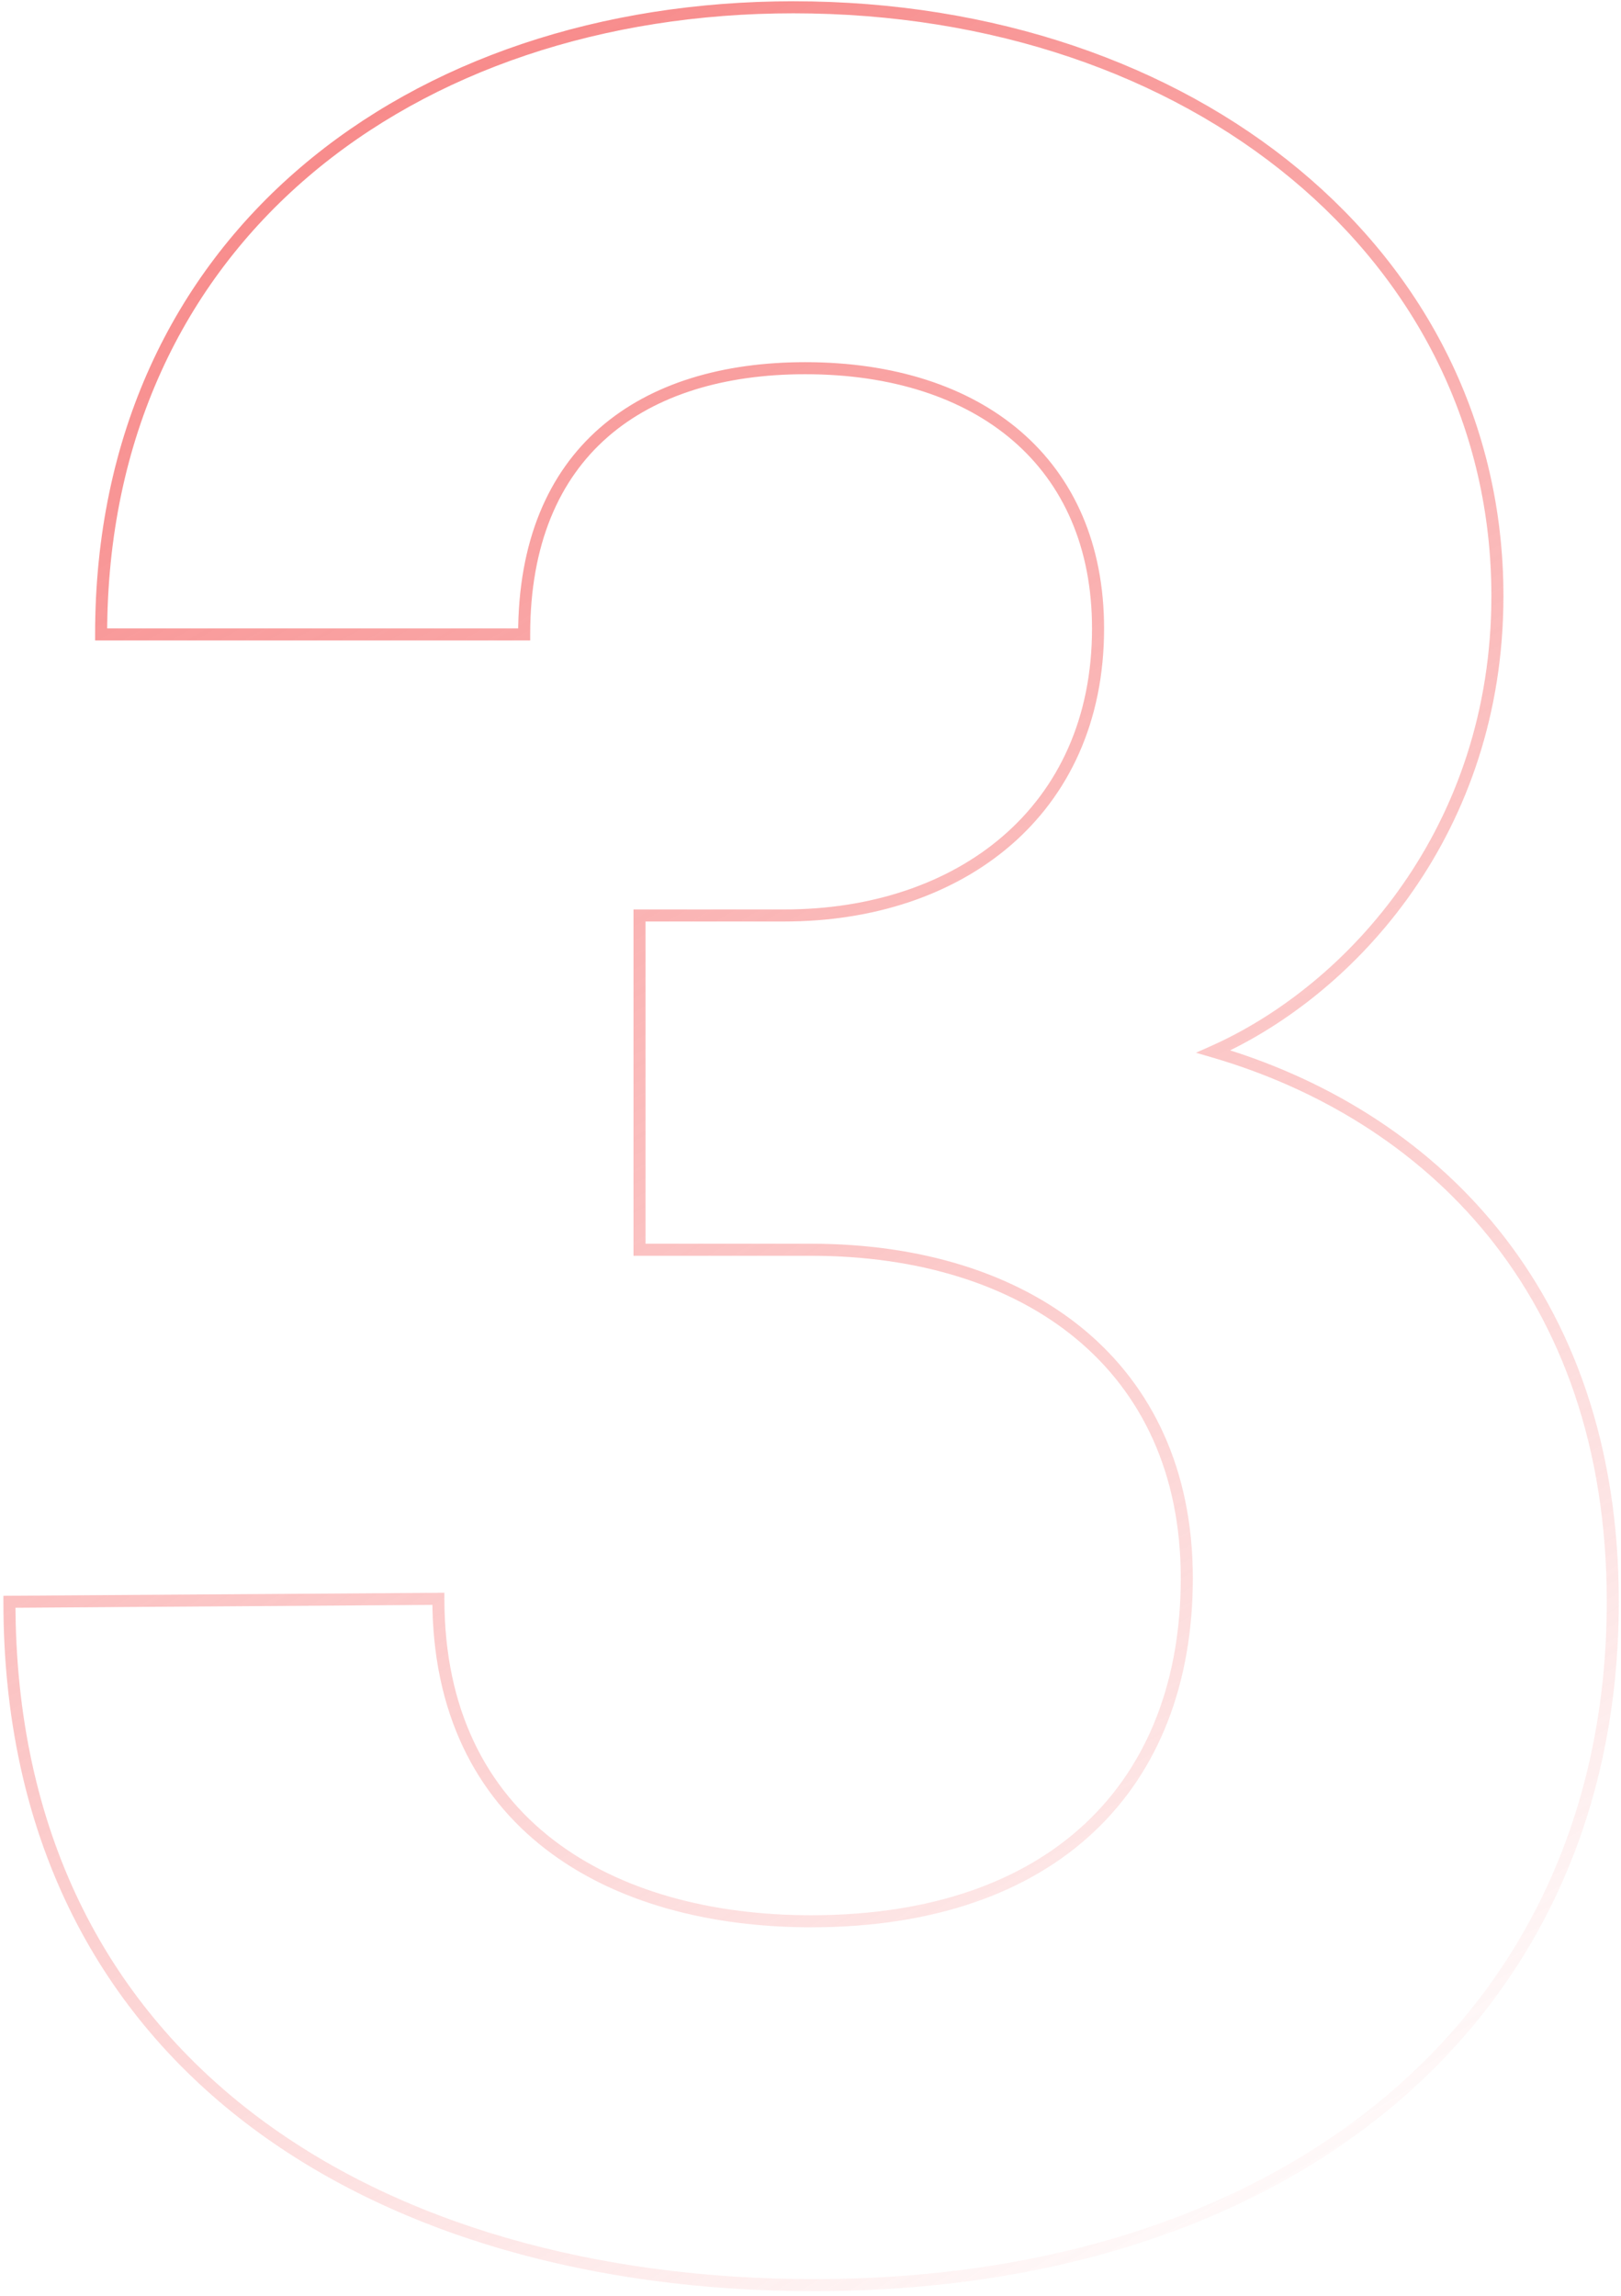 <svg width="269" height="381" viewBox="0 0 269 381" fill="none" xmlns="http://www.w3.org/2000/svg">
<path d="M201.364 174.501L200.956 173.588L198.47 174.699L201.084 175.461L201.364 174.501ZM1.564 265.81L1.557 264.81L0.564 264.817V265.81H1.564ZM72.746 265.319H73.746V264.312L72.739 264.319L72.746 265.319ZM106.127 207.392H105.127V208.392H106.127V207.392ZM106.127 151.919V150.919H105.127V151.919H106.127ZM86.982 105.283V106.283H87.982V105.283H86.982ZM16.782 105.283H15.782V106.283H16.782V105.283ZM201.364 174.501L201.084 175.461C218.593 180.568 234.975 190.285 246.977 205.136C258.972 219.978 266.637 240.001 266.637 265.81H267.637H268.637C268.637 239.582 260.838 219.106 248.533 203.879C236.234 188.662 219.48 178.743 201.644 173.541L201.364 174.501ZM267.637 265.81H266.637C266.637 300.138 253.256 328.204 230.173 347.703C207.074 367.216 174.183 378.21 135.091 378.21V379.21V380.21C174.545 380.21 207.927 369.113 231.464 349.231C255.017 329.335 268.637 300.7 268.637 265.81H267.637ZM135.091 379.21V378.21C99.162 378.21 66.015 369.165 41.875 350.619C17.77 332.1 2.564 304.048 2.564 265.81H1.564H0.564C0.564 304.645 16.04 333.293 40.657 352.205C65.24 371.092 98.857 380.21 135.091 380.21V379.21ZM1.564 265.81L1.571 266.81L72.753 266.319L72.746 265.319L72.739 264.319L1.557 264.81L1.564 265.81ZM72.746 265.319H71.746C71.746 284.259 78.989 297.939 90.544 306.856C102.062 315.745 117.765 319.828 134.6 319.828V318.828V317.828C118.054 317.828 102.829 313.811 91.766 305.273C80.739 296.763 73.746 283.688 73.746 265.319H72.746ZM134.6 318.828V319.828C154.911 319.828 170.768 314.129 181.554 303.97C192.347 293.805 197.946 279.284 197.946 261.883H196.946H195.946C195.946 278.845 190.499 292.797 180.183 302.514C169.86 312.237 154.544 317.828 134.6 317.828V318.828ZM196.946 261.883H197.946C197.946 243.937 191.204 230.023 179.85 220.613C168.519 211.223 152.686 206.392 134.6 206.392V207.392V208.392C152.351 208.392 167.691 213.134 178.574 222.153C189.433 231.152 195.946 244.483 195.946 261.883H196.946ZM134.6 207.392V206.392H106.127V207.392V208.392H134.6V207.392ZM106.127 207.392H107.127V151.919H106.127H105.127V207.392H106.127ZM106.127 151.919V152.919H130.182V151.919V150.919H106.127V151.919ZM130.182 151.919V152.919C144.855 152.919 158.111 148.567 167.715 140.281C177.336 131.98 183.218 119.793 183.218 104.301H182.218H181.218C181.218 119.246 175.564 130.868 166.408 138.767C157.235 146.681 144.473 150.919 130.182 150.919V151.919ZM182.218 104.301H183.218C183.218 90.3 178.208 79.211 169.433 71.635C160.677 64.075 148.272 60.101 133.618 60.101V61.101V62.101C147.928 62.101 159.824 65.981 168.126 73.149C176.41 80.301 181.218 90.811 181.218 104.301H182.218ZM133.618 61.101V60.101C119.962 60.101 108.039 63.577 99.517 71.025C90.973 78.493 85.982 89.838 85.982 105.283H86.982H87.982C87.982 90.292 92.809 79.545 100.833 72.531C108.88 65.498 120.275 62.101 133.618 62.101V61.101ZM86.982 105.283V104.283H16.782V105.283V106.283H86.982V105.283ZM16.782 105.283H17.782C17.782 72.675 30.547 46.938 51.121 29.338C71.711 11.724 100.186 2.21 131.655 2.21V1.21V0.21C99.796 0.21 70.835 9.842 49.821 27.818C28.79 45.809 15.782 72.108 15.782 105.283H16.782ZM131.655 1.21V2.21C197.558 2.21 247.491 43.165 247.491 98.901H248.491H249.491C249.491 41.728 198.297 0.21 131.655 0.21V1.21ZM248.491 98.901H247.491C247.491 137.237 223.718 163.418 200.956 173.588L201.364 174.501L201.772 175.414C225.155 164.966 249.491 138.129 249.491 98.901H248.491Z" fill="url(#paint0_linear_4706_7254)"/>
<defs>
<linearGradient id="paint0_linear_4706_7254" x1="258.5" y1="359.5" x2="-7" y2="-90.5" gradientUnits="userSpaceOnUse">
<stop stop-color="#F56565" stop-opacity="0"/>
<stop offset="1" stop-color="#F56565"/>
</linearGradient>
</defs>
</svg>
